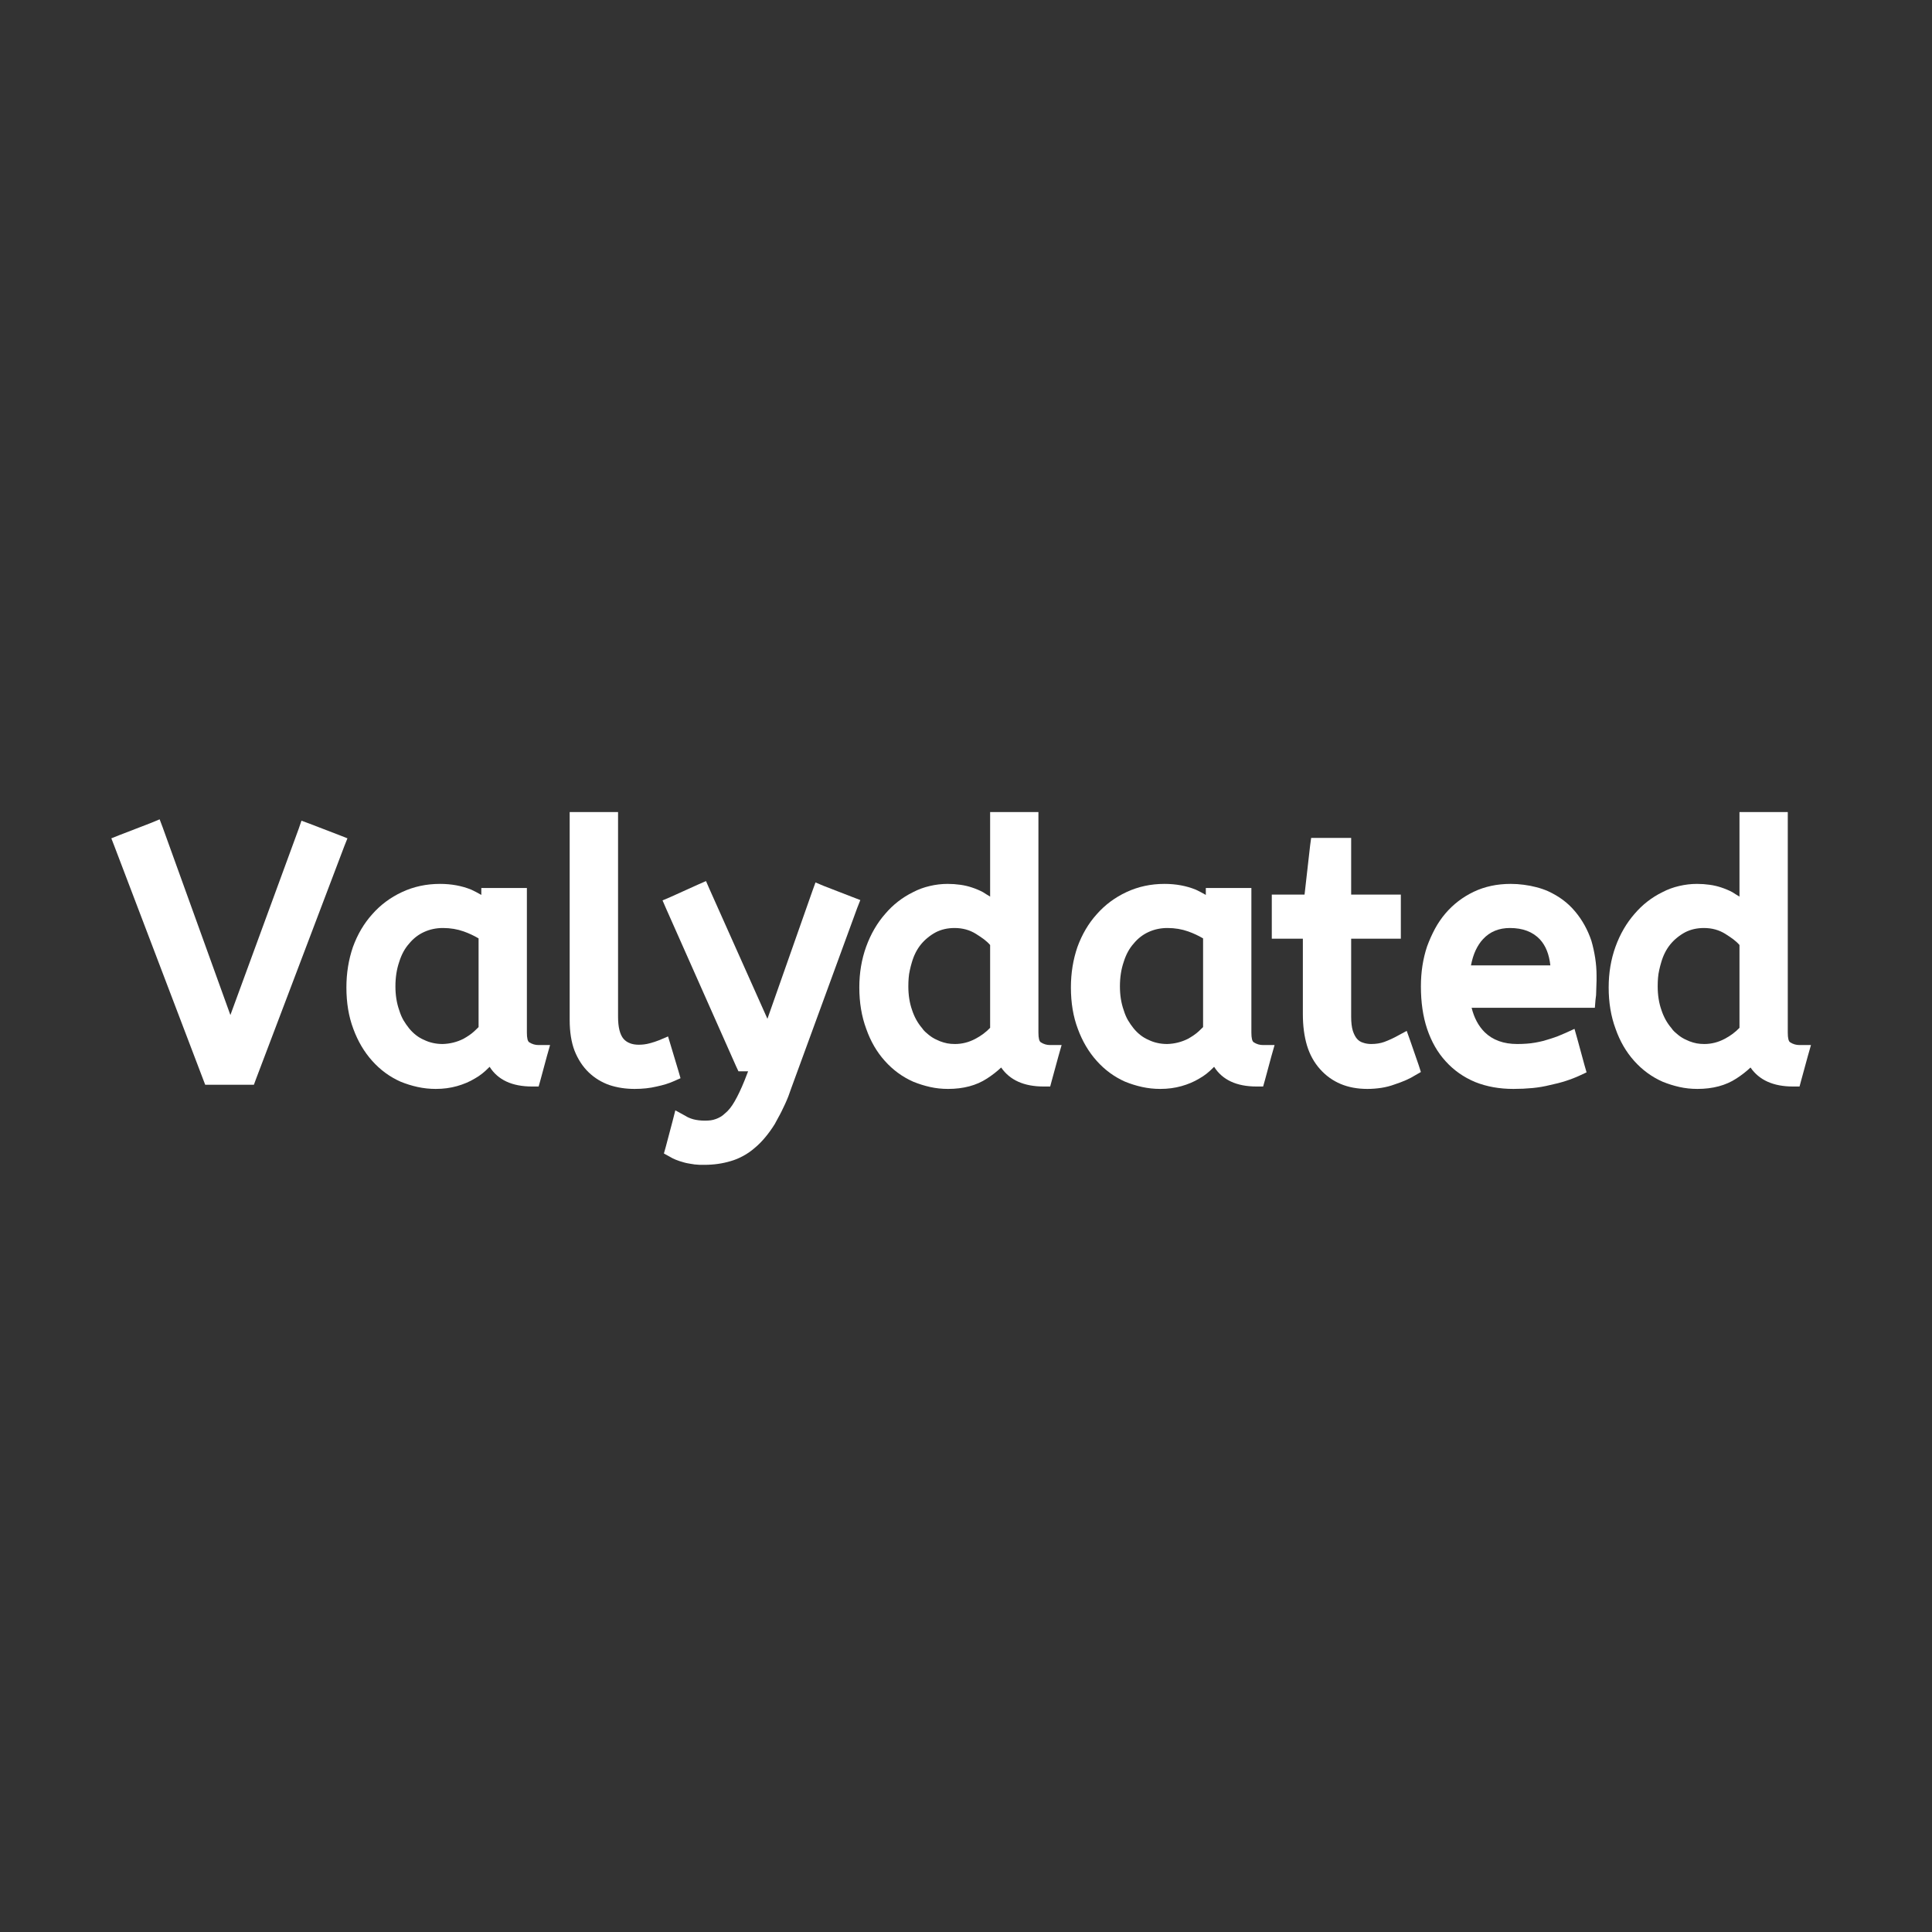 <?xml version="1.0" encoding="UTF-8" standalone="no"?>
<svg xmlns="http://www.w3.org/2000/svg" xmlns:xlink="http://www.w3.org/1999/xlink" width="500" zoomAndPan="magnify" viewBox="0 0 375 375" height="500" preserveAspectRatio="xMidYMid meet" version="1.0"><rect x="0" y="0" width="375" height="375" fill="#333333" stroke="none"/><defs><g/></defs><g fill="#ffffff" fill-opacity="1"><g transform="translate(23.016, 208.875)"><g><path d="M 0.125 -46.766 L 6.359 -49.172 L 7.969 -49.844 L 8.578 -48.234 L 21.703 -11.859 L 34.969 -48.031 L 35.5 -49.578 L 37.109 -48.984 L 42.875 -46.766 L 44.422 -46.156 L 43.812 -44.625 L 26.656 0.609 L 26.266 1.672 L 16.812 1.672 L 16.406 0.609 L -0.812 -44.625 L -1.406 -46.156 Z M 0.125 -46.766 "/></g></g></g><g fill="#ffffff" fill-opacity="1"><g transform="translate(65.893, 208.875)"><g><path d="M 1.344 -17.219 C 1.344 -19.988 1.766 -22.602 2.609 -25.062 C 3.504 -27.52 4.754 -29.641 6.359 -31.422 C 7.973 -33.254 9.906 -34.691 12.156 -35.734 C 14.414 -36.785 16.863 -37.312 19.5 -37.312 C 21.727 -37.312 23.758 -36.938 25.594 -36.188 C 26.258 -35.875 26.906 -35.535 27.531 -35.172 L 27.531 -36.516 L 36.375 -36.516 L 36.375 -8.438 C 36.375 -7.363 36.531 -6.738 36.844 -6.562 C 37.383 -6.207 37.988 -6.031 38.656 -6.031 L 40.875 -6.031 L 40.266 -3.891 L 39 0.797 L 38.656 2.016 L 37.391 2.016 C 33.504 2.016 30.754 0.738 29.141 -1.812 C 29.055 -1.719 28.988 -1.648 28.938 -1.609 C 28.539 -1.203 28.117 -0.82 27.672 -0.469 C 27.223 -0.113 26.754 0.195 26.266 0.469 C 25.234 1.094 24.082 1.582 22.812 1.938 C 21.539 2.301 20.164 2.484 18.688 2.484 C 17.488 2.484 16.316 2.359 15.172 2.109 C 14.035 1.859 12.93 1.516 11.859 1.078 C 9.754 0.141 7.922 -1.203 6.359 -2.953 C 4.797 -4.691 3.57 -6.766 2.688 -9.172 C 1.789 -11.547 1.344 -14.227 1.344 -17.219 Z M 20.031 -6.234 C 21.457 -6.273 22.797 -6.609 24.047 -7.234 C 24.453 -7.461 24.832 -7.695 25.188 -7.938 C 25.551 -8.188 25.875 -8.441 26.156 -8.703 C 26.445 -8.973 26.727 -9.242 27 -9.516 L 27 -26.734 C 26.102 -27.266 25.145 -27.711 24.125 -28.078 C 22.875 -28.523 21.531 -28.75 20.094 -28.75 C 18.758 -28.75 17.531 -28.488 16.406 -27.969 C 15.289 -27.457 14.332 -26.711 13.531 -25.734 C 12.688 -24.797 12.039 -23.609 11.594 -22.172 C 11.102 -20.742 10.859 -19.16 10.859 -17.422 C 10.859 -15.723 11.102 -14.18 11.594 -12.797 C 11.812 -12.078 12.086 -11.426 12.422 -10.844 C 12.766 -10.27 13.133 -9.738 13.531 -9.25 C 13.938 -8.758 14.383 -8.32 14.875 -7.938 C 15.363 -7.562 15.879 -7.258 16.422 -7.031 C 16.953 -6.77 17.52 -6.57 18.125 -6.438 C 18.727 -6.301 19.363 -6.234 20.031 -6.234 Z M 20.031 -6.234 "/></g></g></g><g fill="#ffffff" fill-opacity="1"><g transform="translate(107.23, 208.875)"><g><path d="M 12.734 -11.531 C 12.734 -9.52 13.086 -8.086 13.797 -7.234 C 14.473 -6.473 15.457 -6.094 16.75 -6.094 C 17.469 -6.094 18.16 -6.18 18.828 -6.359 C 19.547 -6.547 20.172 -6.75 20.703 -6.969 L 22.438 -7.703 L 22.984 -5.891 L 24.453 -1 L 24.859 0.406 L 23.516 1 C 22.617 1.406 21.523 1.742 20.234 2.016 C 18.941 2.328 17.516 2.484 15.953 2.484 C 14.203 2.484 12.57 2.234 11.062 1.734 C 9.539 1.203 8.195 0.379 7.031 -0.734 C 5.875 -1.848 4.957 -3.254 4.281 -4.953 C 3.656 -6.609 3.344 -8.598 3.344 -10.922 L 3.344 -51.25 L 12.734 -51.25 Z M 12.734 -11.531 "/></g></g></g><g fill="#ffffff" fill-opacity="1"><g transform="translate(130.41, 208.875)"><g><path d="M 6.297 17.219 C 6.16 17.219 6.016 17.219 5.859 17.219 C 5.703 17.219 5.555 17.219 5.422 17.219 C 5.285 17.219 5.148 17.207 5.016 17.188 C 4.879 17.164 4.742 17.156 4.609 17.156 C 4.484 17.156 4.352 17.141 4.219 17.109 C 4.082 17.086 3.945 17.066 3.812 17.047 C 3.676 17.023 3.551 17.004 3.438 16.984 C 3.332 16.961 3.211 16.941 3.078 16.922 C 2.941 16.898 2.816 16.875 2.703 16.844 C 2.598 16.82 2.477 16.789 2.344 16.75 C 1.176 16.438 0.238 16.055 -0.469 15.609 L -1.547 15.016 L -1.203 13.797 L 0.125 8.781 L 0.672 6.641 L 2.609 7.703 C 3.016 7.973 3.531 8.195 4.156 8.375 C 4.82 8.551 5.578 8.641 6.422 8.641 C 6.828 8.641 7.195 8.617 7.531 8.578 C 7.863 8.535 8.211 8.445 8.578 8.312 C 8.836 8.219 9.125 8.082 9.438 7.906 C 9.75 7.727 10.039 7.504 10.312 7.234 C 10.977 6.703 11.602 5.922 12.188 4.891 C 12.812 3.816 13.457 2.453 14.125 0.797 L 14.797 -0.938 L 12.922 -0.938 L 12.453 -1.938 L -1.141 -32.562 L -1.812 -34.109 L -0.266 -34.766 L 5.094 -37.188 L 6.625 -37.859 L 7.297 -36.312 L 18.547 -11.125 L 27.266 -35.906 L 27.875 -37.594 L 29.469 -36.922 L 35.031 -34.766 L 36.578 -34.172 L 35.969 -32.625 L 23.172 2.344 C 22.992 2.883 22.805 3.41 22.609 3.922 C 22.41 4.43 22.195 4.93 21.969 5.422 C 21.75 5.91 21.523 6.379 21.297 6.828 C 21.078 7.273 20.852 7.695 20.625 8.094 C 20.406 8.5 20.188 8.906 19.969 9.312 C 19.383 10.25 18.766 11.109 18.109 11.891 C 17.461 12.672 16.785 13.352 16.078 13.938 C 15.359 14.562 14.609 15.082 13.828 15.5 C 13.047 15.926 12.254 16.254 11.453 16.484 C 9.848 16.973 8.129 17.219 6.297 17.219 Z M 6.297 17.219 "/></g></g></g><g fill="#ffffff" fill-opacity="1"><g transform="translate(165.449, 208.875)"><g><path d="M 18.562 2.484 C 17.352 2.484 16.191 2.359 15.078 2.109 C 13.961 1.859 12.867 1.516 11.797 1.078 C 9.691 0.141 7.859 -1.203 6.297 -2.953 C 4.734 -4.691 3.531 -6.766 2.688 -9.172 C 1.789 -11.586 1.344 -14.27 1.344 -17.219 C 1.344 -20.031 1.785 -22.664 2.672 -25.125 C 3.566 -27.582 4.797 -29.703 6.359 -31.484 C 7.879 -33.273 9.691 -34.688 11.797 -35.719 C 12.816 -36.25 13.895 -36.645 15.031 -36.906 C 16.176 -37.176 17.328 -37.312 18.484 -37.312 C 19.336 -37.312 20.156 -37.254 20.938 -37.141 C 21.719 -37.035 22.477 -36.859 23.219 -36.609 C 23.957 -36.367 24.66 -36.07 25.328 -35.719 C 25.547 -35.582 25.773 -35.438 26.016 -35.281 C 26.266 -35.125 26.504 -34.977 26.734 -34.844 L 26.734 -51.25 L 36.109 -51.25 L 36.109 -8.438 C 36.109 -7.363 36.266 -6.738 36.578 -6.562 C 37.117 -6.207 37.723 -6.031 38.391 -6.031 L 40.609 -6.031 L 40 -3.891 L 38.719 0.797 L 38.391 2.016 L 37.125 2.016 C 33.32 2.016 30.57 0.785 28.875 -1.672 C 28.07 -0.91 27.156 -0.195 26.125 0.469 C 24.07 1.812 21.551 2.484 18.562 2.484 Z M 19.906 -6.234 C 21.281 -6.234 22.598 -6.566 23.859 -7.234 C 24.973 -7.816 25.93 -8.531 26.734 -9.375 L 26.734 -25.453 C 26.379 -25.859 25.977 -26.227 25.531 -26.562 C 25.082 -26.895 24.566 -27.242 23.984 -27.609 C 22.773 -28.367 21.391 -28.75 19.828 -28.75 C 19.16 -28.75 18.523 -28.68 17.922 -28.547 C 17.316 -28.41 16.75 -28.207 16.219 -27.938 C 15.633 -27.625 15.109 -27.273 14.641 -26.891 C 14.172 -26.516 13.734 -26.082 13.328 -25.594 C 12.523 -24.613 11.926 -23.43 11.531 -22.047 C 11.395 -21.598 11.27 -21.113 11.156 -20.594 C 11.039 -20.082 10.961 -19.57 10.922 -19.062 C 10.879 -18.551 10.859 -18.004 10.859 -17.422 C 10.859 -15.723 11.102 -14.18 11.594 -12.797 C 12.039 -11.453 12.688 -10.289 13.531 -9.312 C 13.707 -9.039 13.906 -8.805 14.125 -8.609 C 14.352 -8.41 14.586 -8.207 14.828 -8 C 15.078 -7.801 15.328 -7.625 15.578 -7.469 C 15.828 -7.312 16.109 -7.164 16.422 -7.031 C 16.598 -6.945 16.797 -6.859 17.016 -6.766 C 17.242 -6.68 17.477 -6.602 17.719 -6.531 C 17.969 -6.469 18.203 -6.41 18.422 -6.359 C 18.648 -6.316 18.883 -6.285 19.125 -6.266 C 19.375 -6.242 19.633 -6.234 19.906 -6.234 Z M 19.906 -6.234 "/></g></g></g><g fill="#ffffff" fill-opacity="1"><g transform="translate(206.518, 208.875)"><g><path d="M 1.344 -17.219 C 1.344 -19.988 1.766 -22.602 2.609 -25.062 C 3.504 -27.52 4.754 -29.641 6.359 -31.422 C 7.973 -33.254 9.906 -34.691 12.156 -35.734 C 14.414 -36.785 16.863 -37.312 19.5 -37.312 C 21.727 -37.312 23.758 -36.938 25.594 -36.188 C 26.258 -35.875 26.906 -35.535 27.531 -35.172 L 27.531 -36.516 L 36.375 -36.516 L 36.375 -8.438 C 36.375 -7.363 36.531 -6.738 36.844 -6.562 C 37.383 -6.207 37.988 -6.031 38.656 -6.031 L 40.875 -6.031 L 40.266 -3.891 L 39 0.797 L 38.656 2.016 L 37.391 2.016 C 33.504 2.016 30.754 0.738 29.141 -1.812 C 29.055 -1.719 28.988 -1.648 28.938 -1.609 C 28.539 -1.203 28.117 -0.82 27.672 -0.469 C 27.223 -0.113 26.754 0.195 26.266 0.469 C 25.234 1.094 24.082 1.582 22.812 1.938 C 21.539 2.301 20.164 2.484 18.688 2.484 C 17.488 2.484 16.316 2.359 15.172 2.109 C 14.035 1.859 12.93 1.516 11.859 1.078 C 9.754 0.141 7.922 -1.203 6.359 -2.953 C 4.797 -4.691 3.57 -6.766 2.688 -9.172 C 1.789 -11.547 1.344 -14.227 1.344 -17.219 Z M 20.031 -6.234 C 21.457 -6.273 22.797 -6.609 24.047 -7.234 C 24.453 -7.461 24.832 -7.695 25.188 -7.938 C 25.551 -8.188 25.875 -8.441 26.156 -8.703 C 26.445 -8.973 26.727 -9.242 27 -9.516 L 27 -26.734 C 26.102 -27.266 25.145 -27.711 24.125 -28.078 C 22.875 -28.523 21.531 -28.75 20.094 -28.75 C 18.758 -28.75 17.531 -28.488 16.406 -27.969 C 15.289 -27.457 14.332 -26.711 13.531 -25.734 C 12.688 -24.797 12.039 -23.609 11.594 -22.172 C 11.102 -20.742 10.859 -19.16 10.859 -17.422 C 10.859 -15.723 11.102 -14.18 11.594 -12.797 C 11.812 -12.078 12.086 -11.426 12.422 -10.844 C 12.766 -10.27 13.133 -9.738 13.531 -9.25 C 13.938 -8.758 14.383 -8.32 14.875 -7.938 C 15.363 -7.562 15.879 -7.258 16.422 -7.031 C 16.953 -6.77 17.52 -6.57 18.125 -6.438 C 18.727 -6.301 19.363 -6.234 20.031 -6.234 Z M 20.031 -6.234 "/></g></g></g><g fill="#ffffff" fill-opacity="1"><g transform="translate(247.854, 208.875)"><g><path d="M 8.109 -46.234 L 14.406 -46.234 L 14.406 -35.234 L 24.047 -35.234 L 24.047 -26.672 L 14.406 -26.672 L 14.406 -11.531 C 14.406 -10.406 14.516 -9.488 14.734 -8.781 C 14.961 -8.102 15.234 -7.586 15.547 -7.234 C 15.859 -6.879 16.238 -6.633 16.688 -6.5 C 16.945 -6.406 17.211 -6.336 17.484 -6.297 C 17.754 -6.254 18.023 -6.234 18.297 -6.234 C 19.234 -6.234 20.082 -6.367 20.844 -6.641 C 21.781 -6.992 22.648 -7.395 23.453 -7.844 L 25.188 -8.781 L 25.859 -6.906 L 27.531 -2.078 L 27.938 -0.797 L 26.797 -0.141 C 25.816 0.484 24.5 1.066 22.844 1.609 C 22 1.922 21.129 2.145 20.234 2.281 C 19.336 2.414 18.441 2.484 17.547 2.484 C 13.711 2.484 10.656 1.207 8.375 -1.344 C 7.219 -2.633 6.367 -4.172 5.828 -5.953 C 5.297 -7.742 5.031 -9.758 5.031 -12 L 5.031 -26.672 L -1 -26.672 L -1 -35.234 L 5.359 -35.234 L 6.438 -44.75 L 6.641 -46.234 Z M 8.109 -46.234 "/></g></g></g><g fill="#ffffff" fill-opacity="1"><g transform="translate(274.452, 208.875)"><g><path d="M 11.188 -13.266 C 11.676 -11.297 12.523 -9.711 13.734 -8.516 C 15.297 -6.992 17.395 -6.234 20.031 -6.234 C 20.656 -6.234 21.258 -6.254 21.844 -6.297 C 22.426 -6.336 22.984 -6.406 23.516 -6.5 C 24.055 -6.594 24.57 -6.703 25.062 -6.828 C 25.551 -6.961 26.039 -7.109 26.531 -7.266 C 27.02 -7.422 27.5 -7.586 27.969 -7.766 C 28.438 -7.953 28.914 -8.156 29.406 -8.375 L 31.156 -9.172 L 31.688 -7.297 L 33.094 -2.141 L 33.5 -0.734 L 32.234 -0.141 C 30.484 0.672 28.535 1.297 26.391 1.734 C 25.328 2.004 24.203 2.195 23.016 2.312 C 21.828 2.426 20.586 2.484 19.297 2.484 C 16.566 2.484 14.086 2.035 11.859 1.141 C 9.629 0.203 7.727 -1.133 6.156 -2.875 C 4.594 -4.57 3.391 -6.672 2.547 -9.172 C 1.742 -11.586 1.344 -14.336 1.344 -17.422 C 1.344 -20.191 1.742 -22.781 2.547 -25.188 C 2.992 -26.395 3.504 -27.535 4.078 -28.609 C 4.66 -29.68 5.332 -30.664 6.094 -31.562 C 7.613 -33.344 9.445 -34.75 11.594 -35.781 C 13.738 -36.801 16.129 -37.312 18.766 -37.312 C 19.648 -37.312 20.504 -37.254 21.328 -37.141 C 22.16 -37.035 22.969 -36.879 23.75 -36.672 C 24.531 -36.473 25.281 -36.219 26 -35.906 C 27.07 -35.414 28.039 -34.848 28.906 -34.203 C 29.781 -33.555 30.57 -32.805 31.281 -31.953 C 32.664 -30.305 33.719 -28.41 34.438 -26.266 C 34.75 -25.191 34.992 -24.082 35.172 -22.938 C 35.348 -21.801 35.438 -20.656 35.438 -19.5 C 35.438 -19.188 35.438 -18.875 35.438 -18.562 C 35.438 -18.25 35.426 -17.922 35.406 -17.578 C 35.383 -17.242 35.375 -16.922 35.375 -16.609 C 35.375 -16.297 35.363 -15.992 35.344 -15.703 C 35.32 -15.422 35.285 -15.125 35.234 -14.812 L 35.109 -13.266 Z M 18.625 -28.75 C 16.477 -28.75 14.738 -28.031 13.406 -26.594 C 12.863 -26.02 12.391 -25.305 11.984 -24.453 C 11.586 -23.609 11.281 -22.625 11.062 -21.5 L 26.469 -21.5 C 26.238 -23.645 25.566 -25.32 24.453 -26.531 C 23.066 -28.008 21.125 -28.75 18.625 -28.75 Z M 18.625 -28.75 "/></g></g></g><g fill="#ffffff" fill-opacity="1"><g transform="translate(310.898, 208.875)"><g><path d="M 18.562 2.484 C 17.352 2.484 16.191 2.359 15.078 2.109 C 13.961 1.859 12.867 1.516 11.797 1.078 C 9.691 0.141 7.859 -1.203 6.297 -2.953 C 4.734 -4.691 3.531 -6.766 2.688 -9.172 C 1.789 -11.586 1.344 -14.27 1.344 -17.219 C 1.344 -20.031 1.785 -22.664 2.672 -25.125 C 3.566 -27.582 4.797 -29.703 6.359 -31.484 C 7.879 -33.273 9.691 -34.688 11.797 -35.719 C 12.816 -36.25 13.895 -36.645 15.031 -36.906 C 16.176 -37.176 17.328 -37.312 18.484 -37.312 C 19.336 -37.312 20.156 -37.254 20.938 -37.141 C 21.719 -37.035 22.477 -36.859 23.219 -36.609 C 23.957 -36.367 24.66 -36.07 25.328 -35.719 C 25.547 -35.582 25.773 -35.438 26.016 -35.281 C 26.266 -35.125 26.504 -34.977 26.734 -34.844 L 26.734 -51.25 L 36.109 -51.25 L 36.109 -8.438 C 36.109 -7.363 36.266 -6.738 36.578 -6.562 C 37.117 -6.207 37.723 -6.031 38.391 -6.031 L 40.609 -6.031 L 40 -3.891 L 38.719 0.797 L 38.391 2.016 L 37.125 2.016 C 33.32 2.016 30.57 0.785 28.875 -1.672 C 28.07 -0.91 27.156 -0.195 26.125 0.469 C 24.07 1.812 21.551 2.484 18.562 2.484 Z M 19.906 -6.234 C 21.281 -6.234 22.598 -6.566 23.859 -7.234 C 24.973 -7.816 25.93 -8.531 26.734 -9.375 L 26.734 -25.453 C 26.379 -25.859 25.977 -26.227 25.531 -26.562 C 25.082 -26.895 24.566 -27.242 23.984 -27.609 C 22.773 -28.367 21.391 -28.75 19.828 -28.75 C 19.16 -28.75 18.523 -28.68 17.922 -28.547 C 17.316 -28.41 16.75 -28.207 16.219 -27.938 C 15.633 -27.625 15.109 -27.273 14.641 -26.891 C 14.172 -26.516 13.734 -26.082 13.328 -25.594 C 12.523 -24.613 11.926 -23.43 11.531 -22.047 C 11.395 -21.598 11.27 -21.113 11.156 -20.594 C 11.039 -20.082 10.961 -19.57 10.922 -19.062 C 10.879 -18.551 10.859 -18.004 10.859 -17.422 C 10.859 -15.723 11.102 -14.18 11.594 -12.797 C 12.039 -11.453 12.688 -10.289 13.531 -9.312 C 13.707 -9.039 13.906 -8.805 14.125 -8.609 C 14.352 -8.41 14.586 -8.207 14.828 -8 C 15.078 -7.801 15.328 -7.625 15.578 -7.469 C 15.828 -7.312 16.109 -7.164 16.422 -7.031 C 16.598 -6.945 16.797 -6.859 17.016 -6.766 C 17.242 -6.68 17.477 -6.602 17.719 -6.531 C 17.969 -6.469 18.203 -6.41 18.422 -6.359 C 18.648 -6.316 18.883 -6.285 19.125 -6.266 C 19.375 -6.242 19.633 -6.234 19.906 -6.234 Z M 19.906 -6.234 "/></g></g></g></svg>